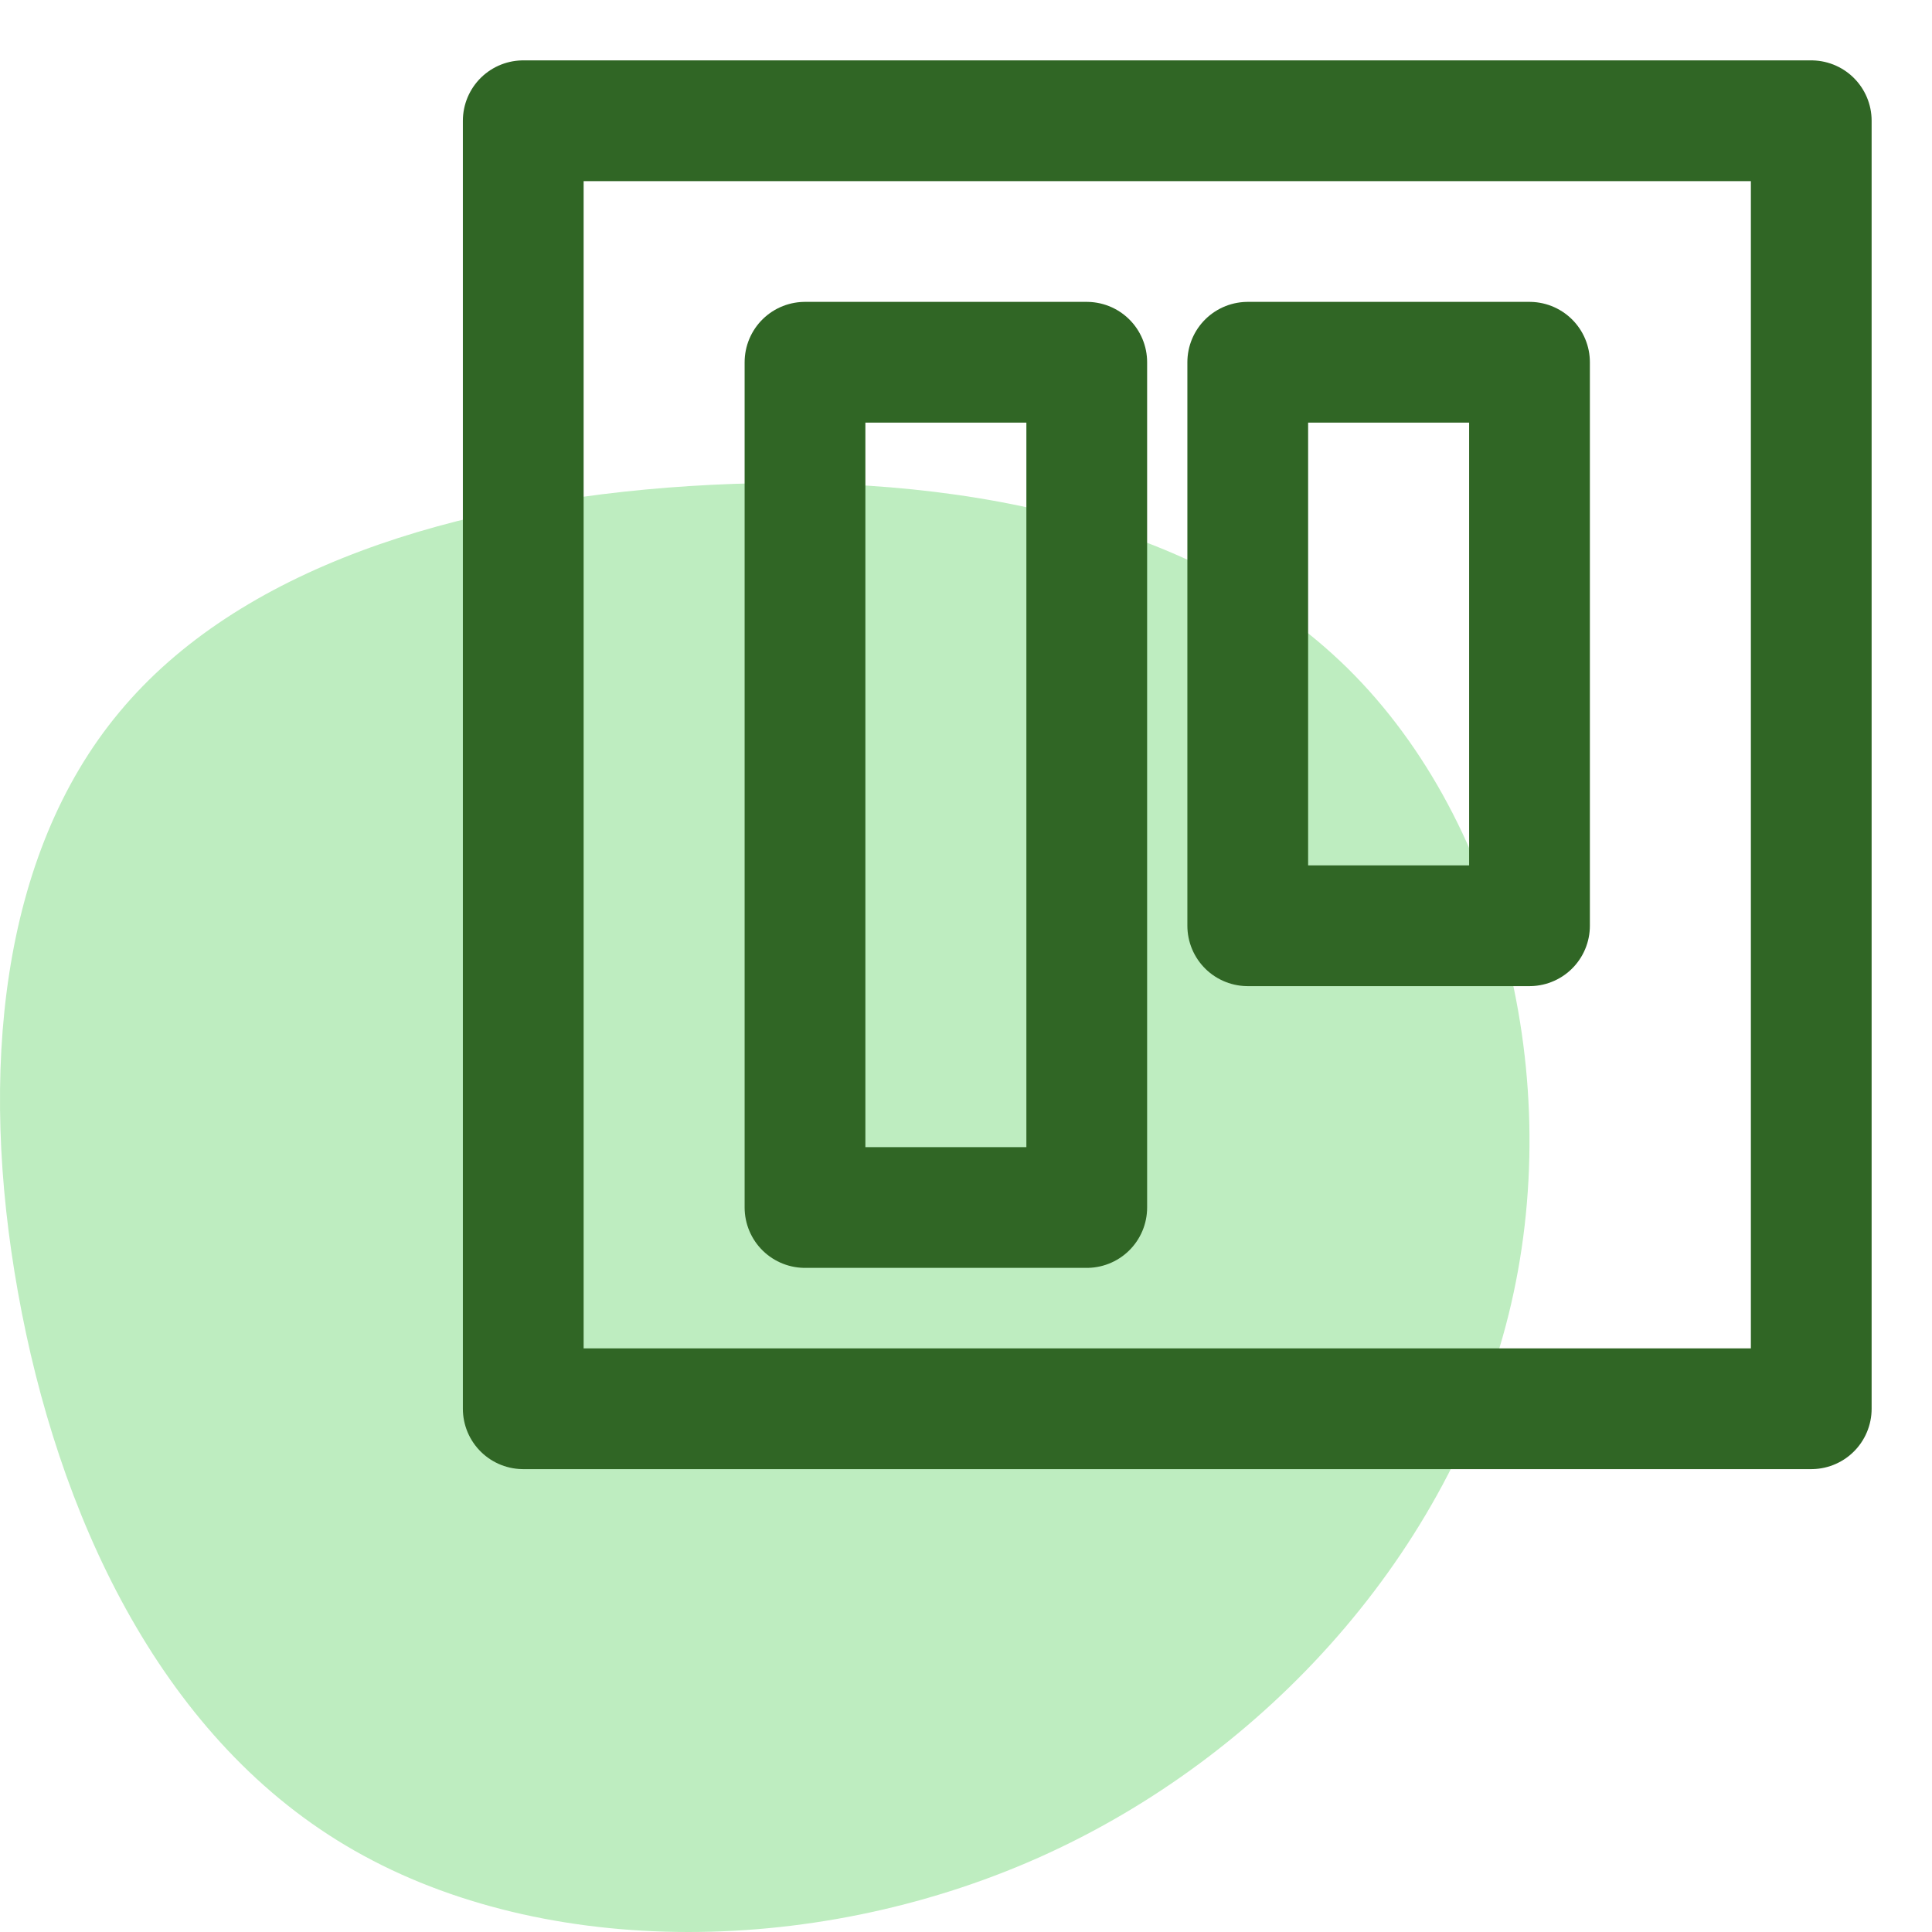<svg xmlns="http://www.w3.org/2000/svg" width="48" height="48" viewBox="0 0 48 48">
    <g fill="none" fill-rule="evenodd">
        <path fill="#BEEDC0" d="M33.296 16.425c3.992 3.777 5.636 10.393 4.182 16.246-1.455 5.86-6 10.957-11.685 13.486-5.694 2.529-12.528 2.481-17.197-.302-4.669-2.775-7.172-8.286-8.148-13.74C-.535 26.65.01 21.235 2.968 17.69c2.951-3.555 8.314-5.24 14.165-5.614 5.842-.374 12.172.572 16.163 4.35z"/>
        <path stroke="#306625" stroke-linecap="round" stroke-linejoin="round" stroke-width="3" d="M13 3H45V35H13z"/>
        <path stroke="#306625" stroke-linecap="round" stroke-linejoin="round" stroke-width="3" d="M20 9H27V30H20zM31 9H38V23H31z"/>
    </g>
</svg>
